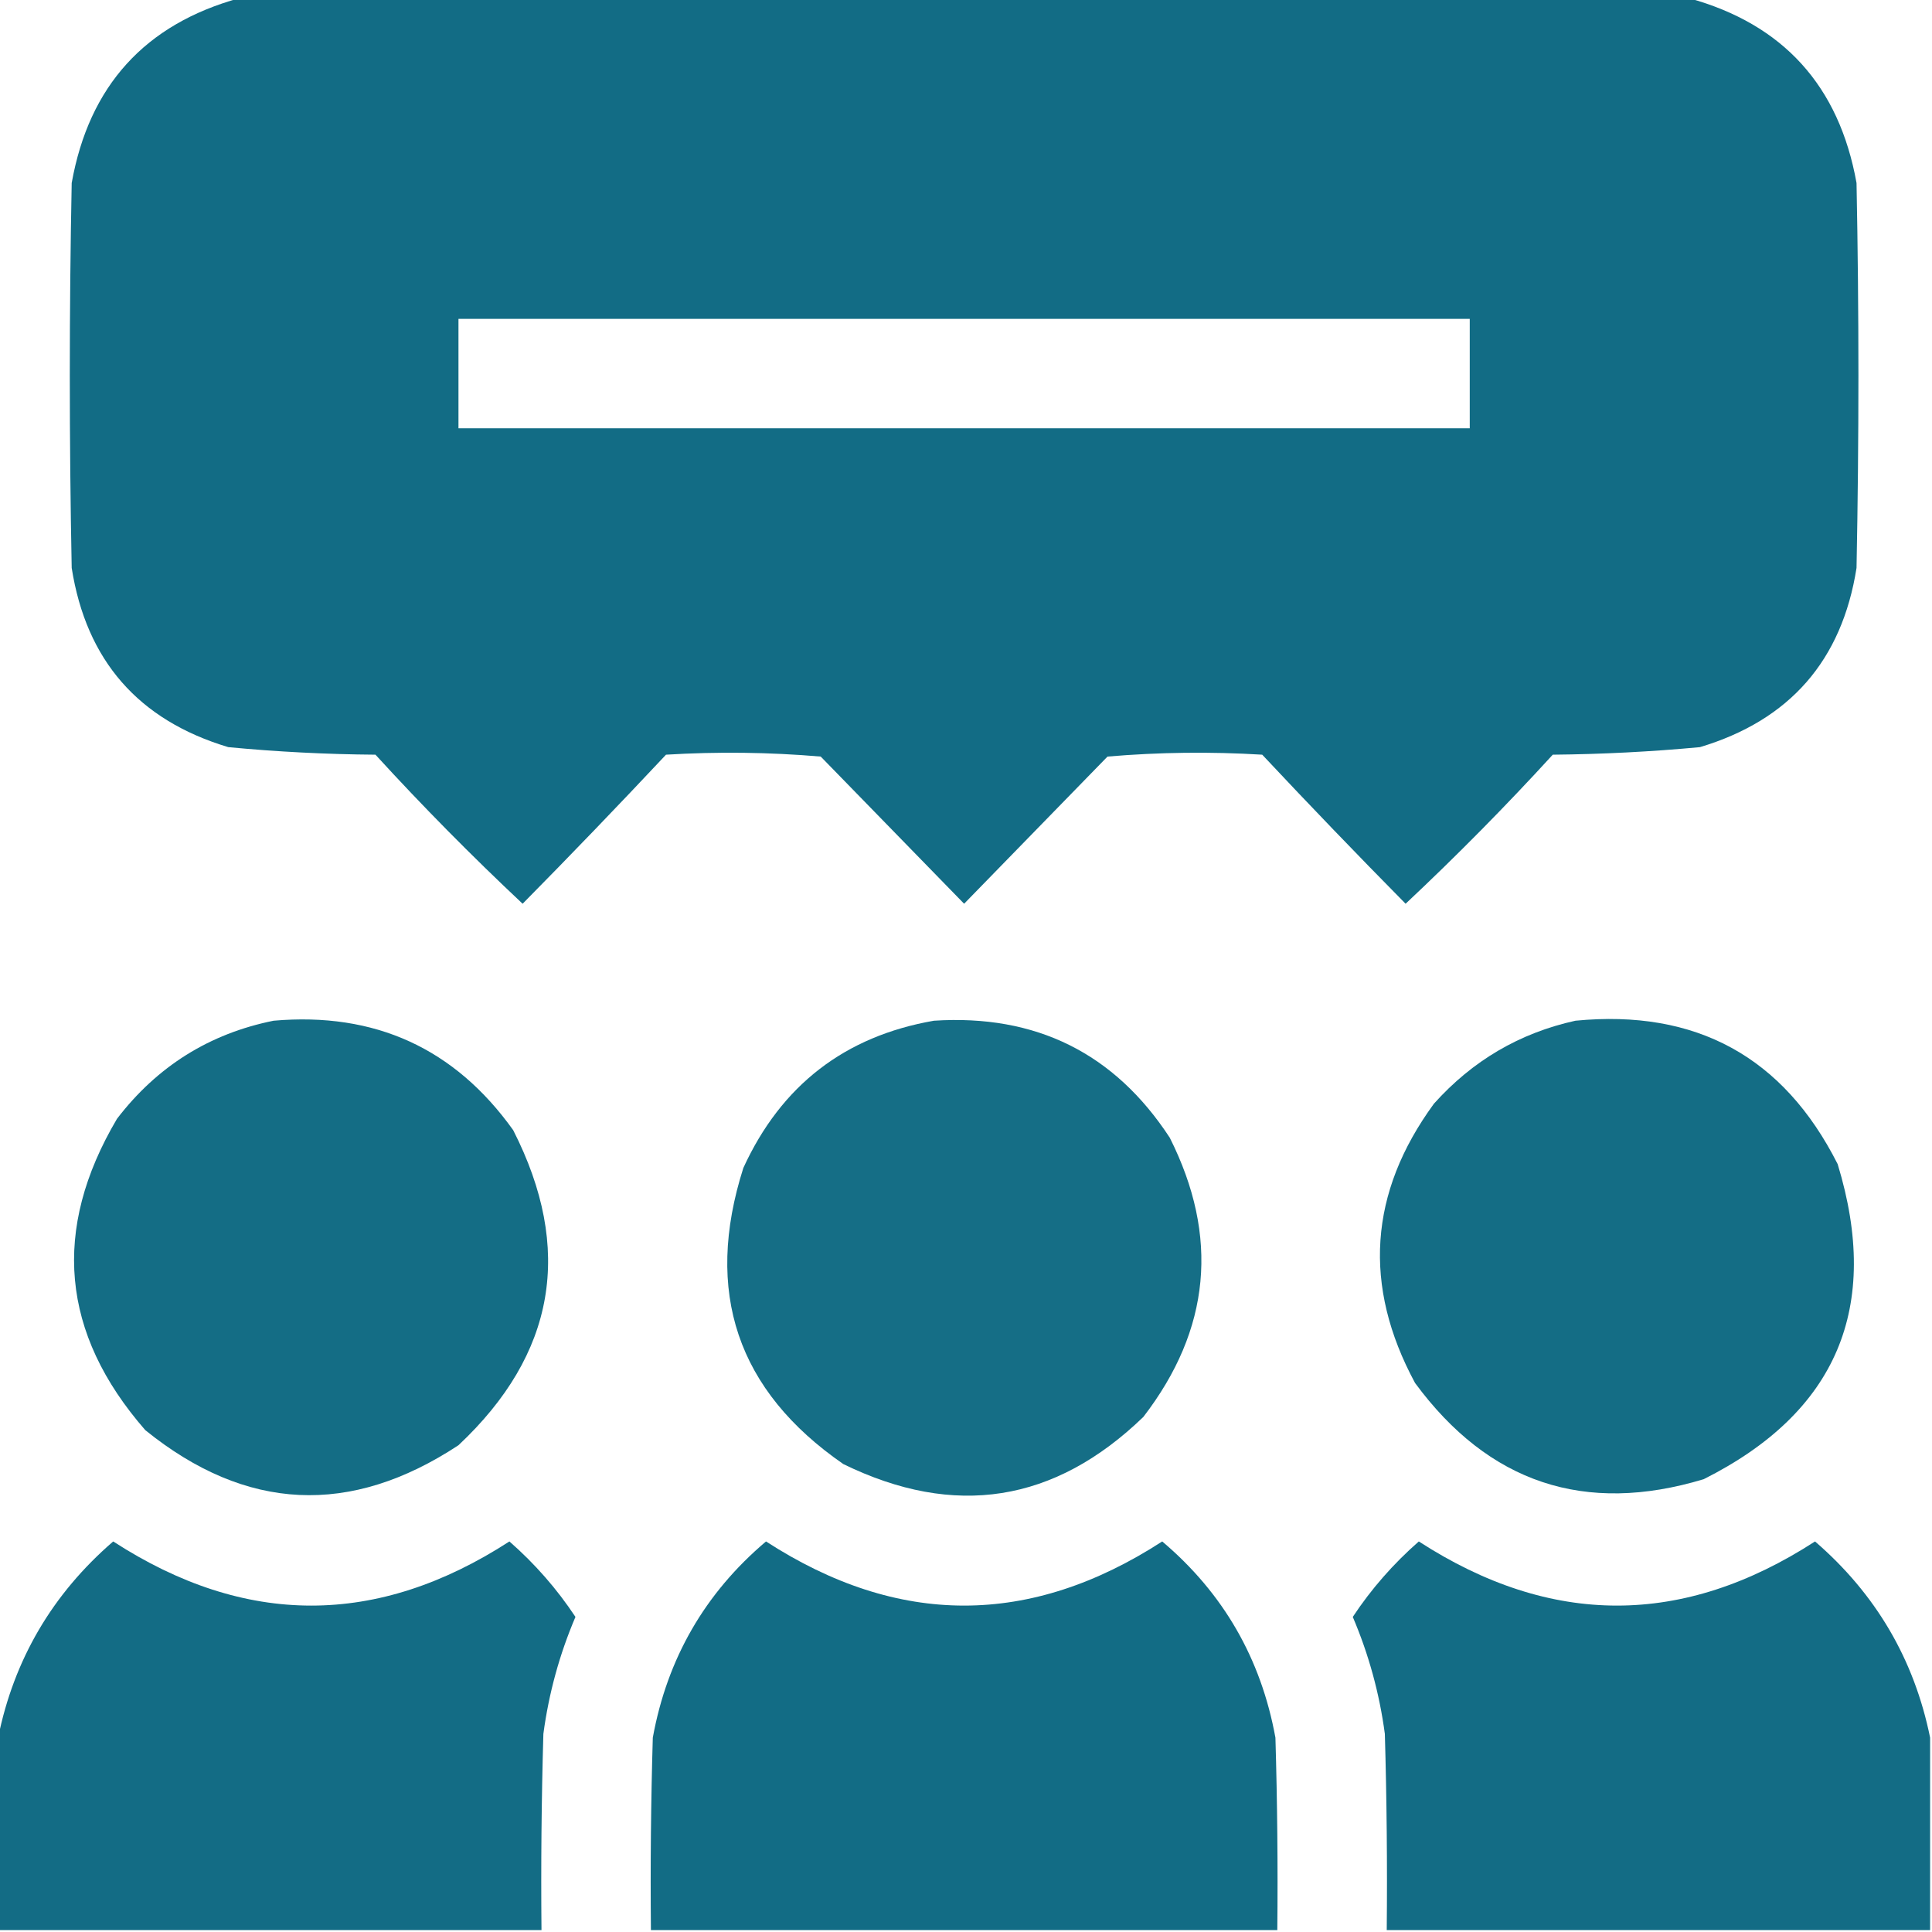 <?xml version="1.0" encoding="UTF-8"?> <svg xmlns="http://www.w3.org/2000/svg" width="512" height="512" viewBox="0 0 512 512" fill="none"><g clip-path="url(#clip0_27_116)"><path opacity="0.99" fill-rule="evenodd" clip-rule="evenodd" d="M63.5 -0.5C191.5 -0.5 319.5 -0.5 447.5 -0.5C472.546 6.386 487.379 22.72 492 48.5C492.667 82.5 492.667 116.5 492 150.5C488.143 175.025 474.31 190.858 450.5 198C437.541 199.211 424.541 199.878 411.5 200C399.015 213.652 386.015 226.818 372.5 239.5C359.679 226.512 347.012 213.345 334.5 200C320.821 199.167 307.154 199.334 293.5 200.5C280.806 213.527 268.139 226.527 255.5 239.5C242.861 226.527 230.194 213.527 217.5 200.5C203.846 199.334 190.179 199.167 176.5 200C163.988 213.345 151.321 226.512 138.5 239.5C124.985 226.818 111.985 213.652 99.5 200C86.453 199.901 73.453 199.234 60.5 198C36.69 190.858 22.857 175.025 19 150.5C18.333 116.5 18.333 82.5 19 48.5C23.599 22.739 38.433 6.406 63.5 -0.5ZM121.5 84.5C210.833 84.5 300.167 84.5 389.5 84.5C389.5 94.167 389.5 103.833 389.5 113.5C300.167 113.5 210.833 113.5 121.5 113.5C121.5 103.833 121.5 94.167 121.5 84.5Z" fill="#116B84"></path><path opacity="0.981" fill-rule="evenodd" clip-rule="evenodd" d="M72.5 270.5C99.338 268.152 120.505 277.819 136 299.5C152.051 331.029 147.218 358.863 121.5 383C92.825 401.898 65.159 400.565 38.5 379C16.148 353.373 13.648 325.873 31 296.5C41.644 282.602 55.478 273.935 72.5 270.5Z" fill="#116B84"></path><path opacity="0.98" fill-rule="evenodd" clip-rule="evenodd" d="M247.5 270.5C274.514 268.757 295.347 279.09 310 301.5C323.157 327.684 320.823 352.351 303 375.5C279.485 398.224 252.985 402.391 223.5 388C195.346 368.539 186.512 342.372 197 309.5C207.045 287.612 223.878 274.612 247.5 270.5Z" fill="#116B84"></path><path opacity="0.981" fill-rule="evenodd" clip-rule="evenodd" d="M417.5 270.5C449.469 267.396 472.636 280.063 487 308.5C498.588 346.473 486.755 374.307 451.5 392C420.013 401.504 394.513 393.004 375 366.5C361.109 340.751 362.776 316.085 380 292.5C390.209 281.096 402.709 273.762 417.5 270.5Z" fill="#116B84"></path><path opacity="0.986" fill-rule="evenodd" clip-rule="evenodd" d="M143.5 511.5C95.5 511.5 47.5 511.5 -0.5 511.5C-0.5 494.5 -0.5 477.5 -0.5 460.5C3.711 439.753 13.878 422.42 30 408.5C65 431.167 100 431.167 135 408.5C141.765 414.426 147.598 421.093 152.5 428.5C148.265 438.438 145.432 448.771 144 459.5C143.5 476.83 143.333 494.163 143.5 511.5Z" fill="#116B84"></path><path opacity="0.991" fill-rule="evenodd" clip-rule="evenodd" d="M338.5 511.5C283.167 511.5 227.833 511.5 172.5 511.5C172.333 494.497 172.5 477.497 173 460.5C176.813 439.535 186.813 422.201 203 408.5C238.013 431.165 273.013 431.165 308 408.5C324.187 422.201 334.187 439.535 338 460.5C338.5 477.497 338.667 494.497 338.5 511.5Z" fill="#116B84"></path><path opacity="0.986" fill-rule="evenodd" clip-rule="evenodd" d="M511.5 460.5C511.5 477.5 511.5 494.5 511.5 511.5C463.5 511.5 415.5 511.5 367.5 511.5C367.667 494.163 367.5 476.83 367 459.5C365.568 448.771 362.735 438.438 358.5 428.5C363.402 421.093 369.235 414.426 376 408.5C411.013 431.165 446.013 431.165 481 408.5C497.122 422.42 507.289 439.753 511.5 460.5Z" fill="#116B84"></path></g><defs><clipPath id="clip0_27_116"><rect width="512" height="512" fill="white"></rect></clipPath></defs></svg> 